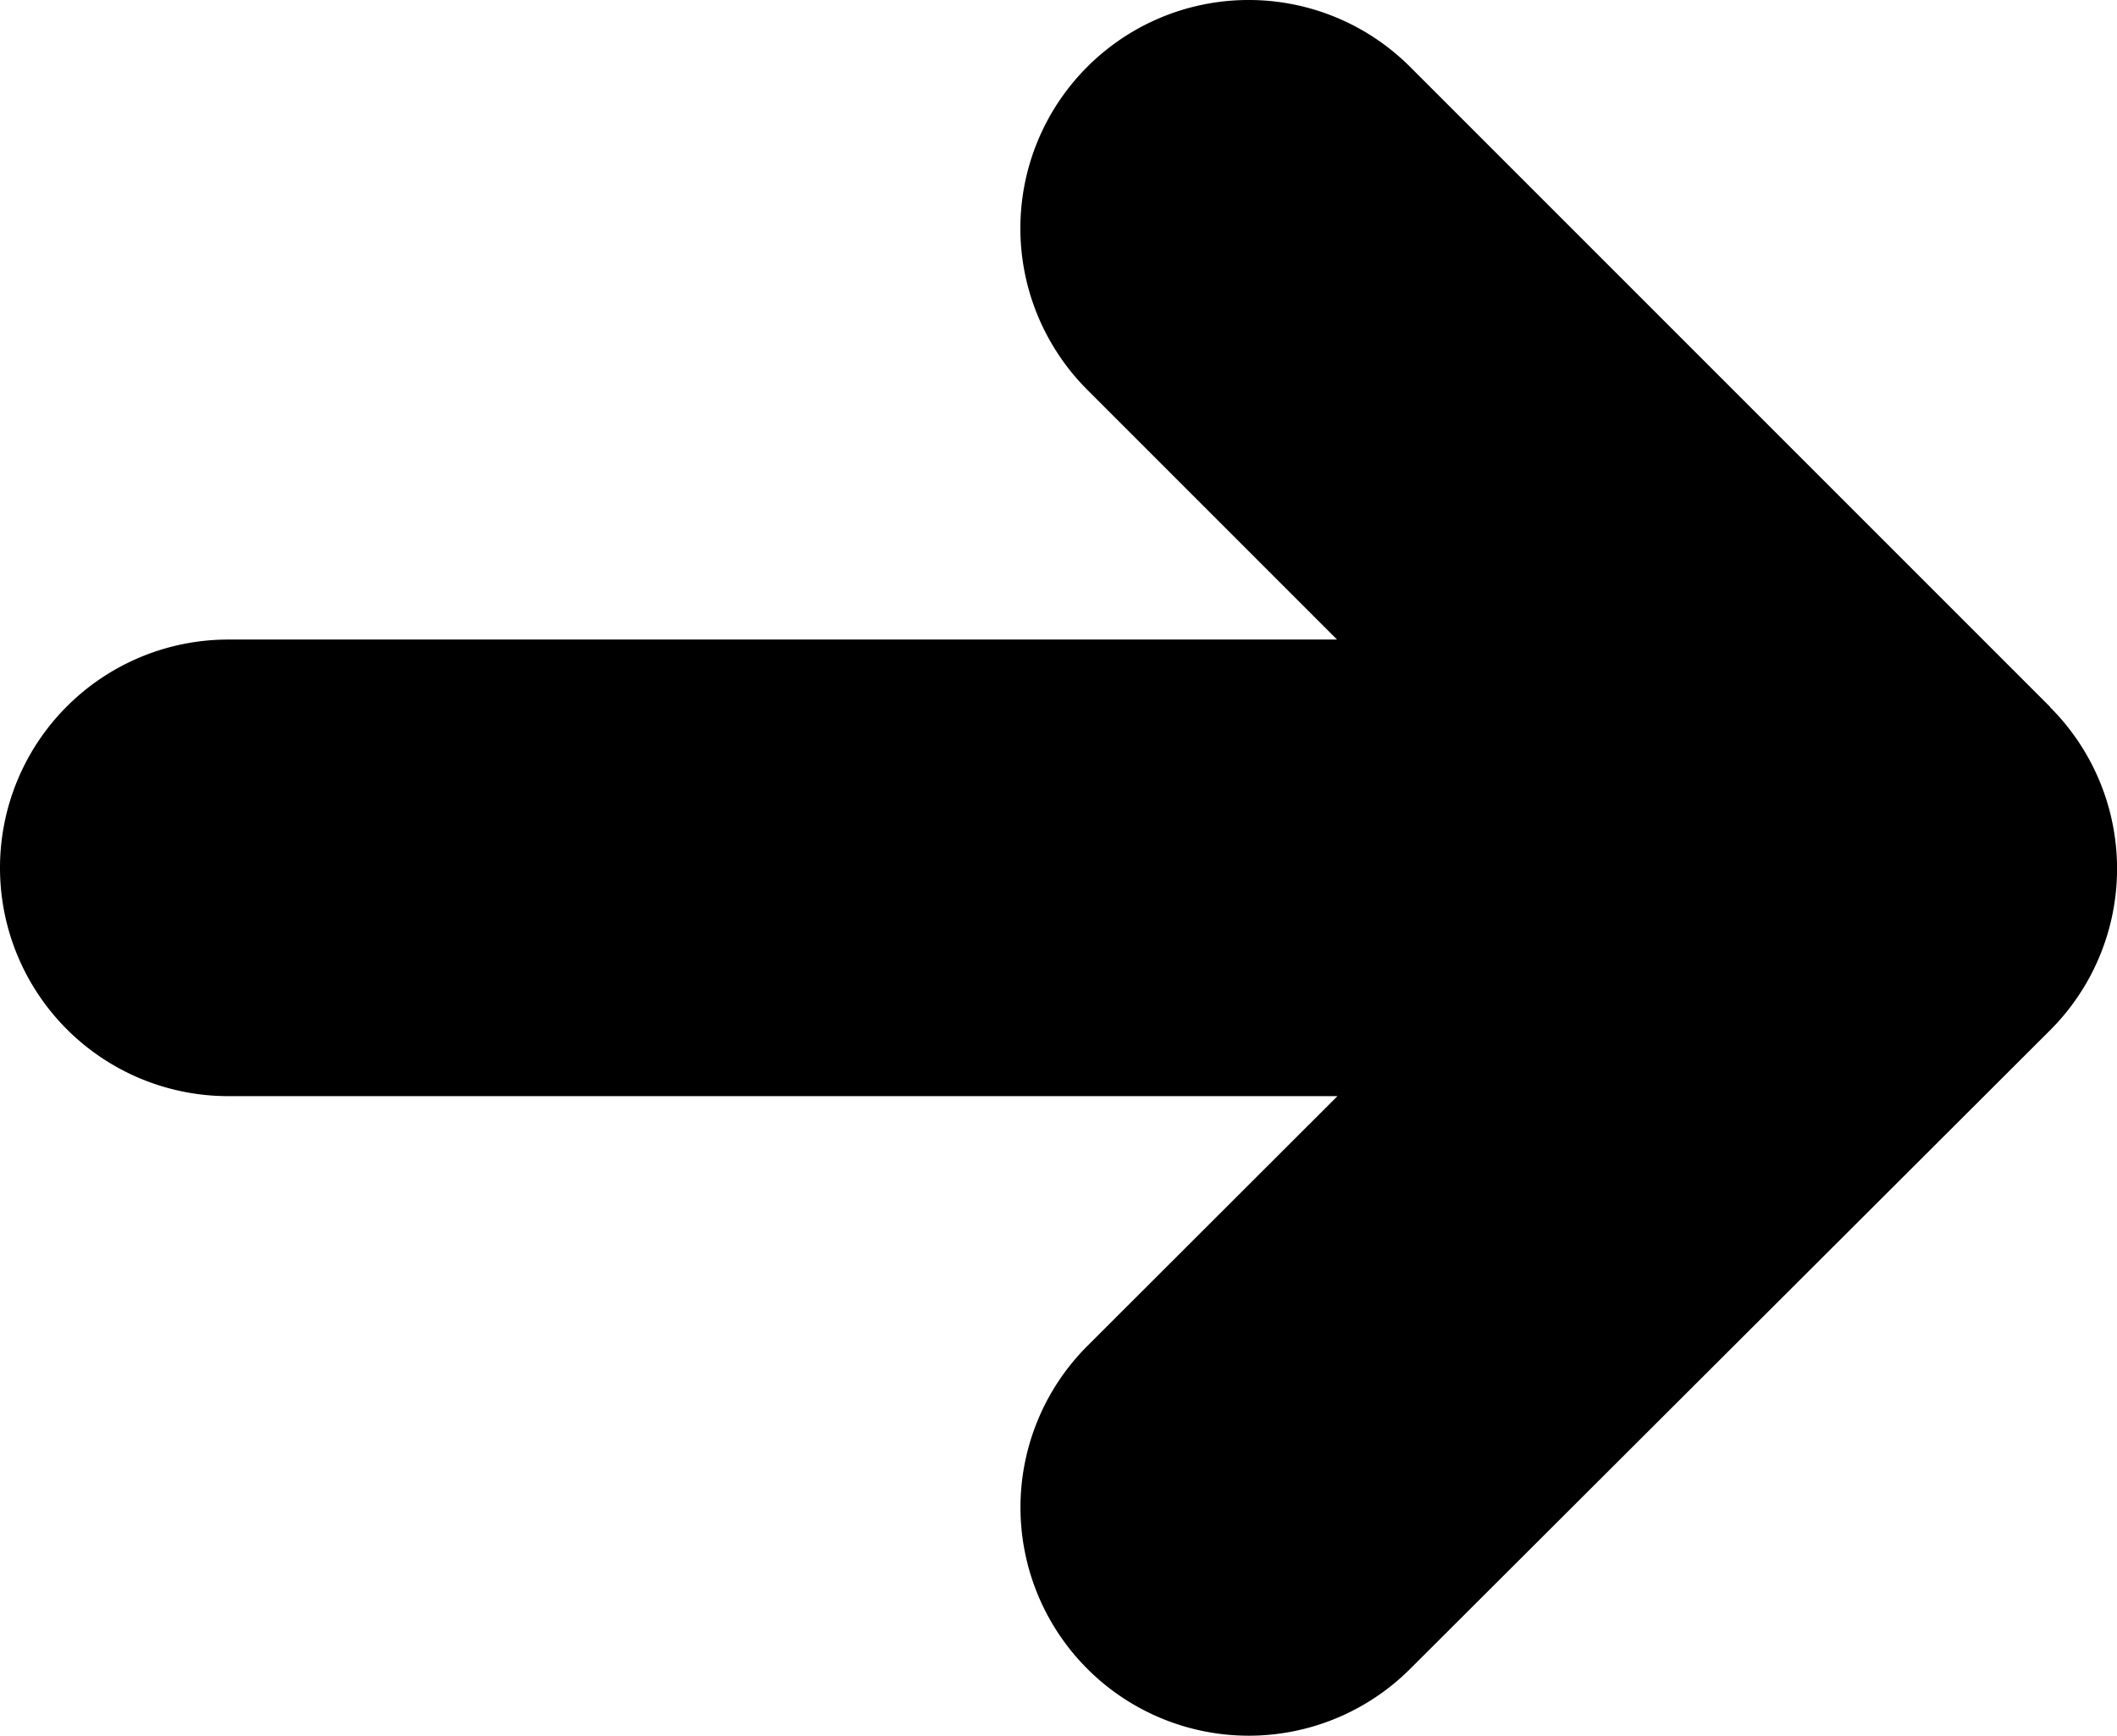 <svg xmlns="http://www.w3.org/2000/svg" width="20.55" height="16.849" viewBox="0 0 20.55 16.849">
  <path id="Path_1456" data-name="Path 1456" d="M276.064,68.279l-6.213-6.213a2.216,2.216,0,0,0-3.134,3.134l2.425,2.425H258.379a2.216,2.216,0,0,0,0,4.432h10.767l-2.427,2.424a2.216,2.216,0,1,0,3.132,3.136l6.213-6.2a2.216,2.216,0,0,0,0-3.135Z" transform="translate(-256.163 -61.417)"/>
</svg>
